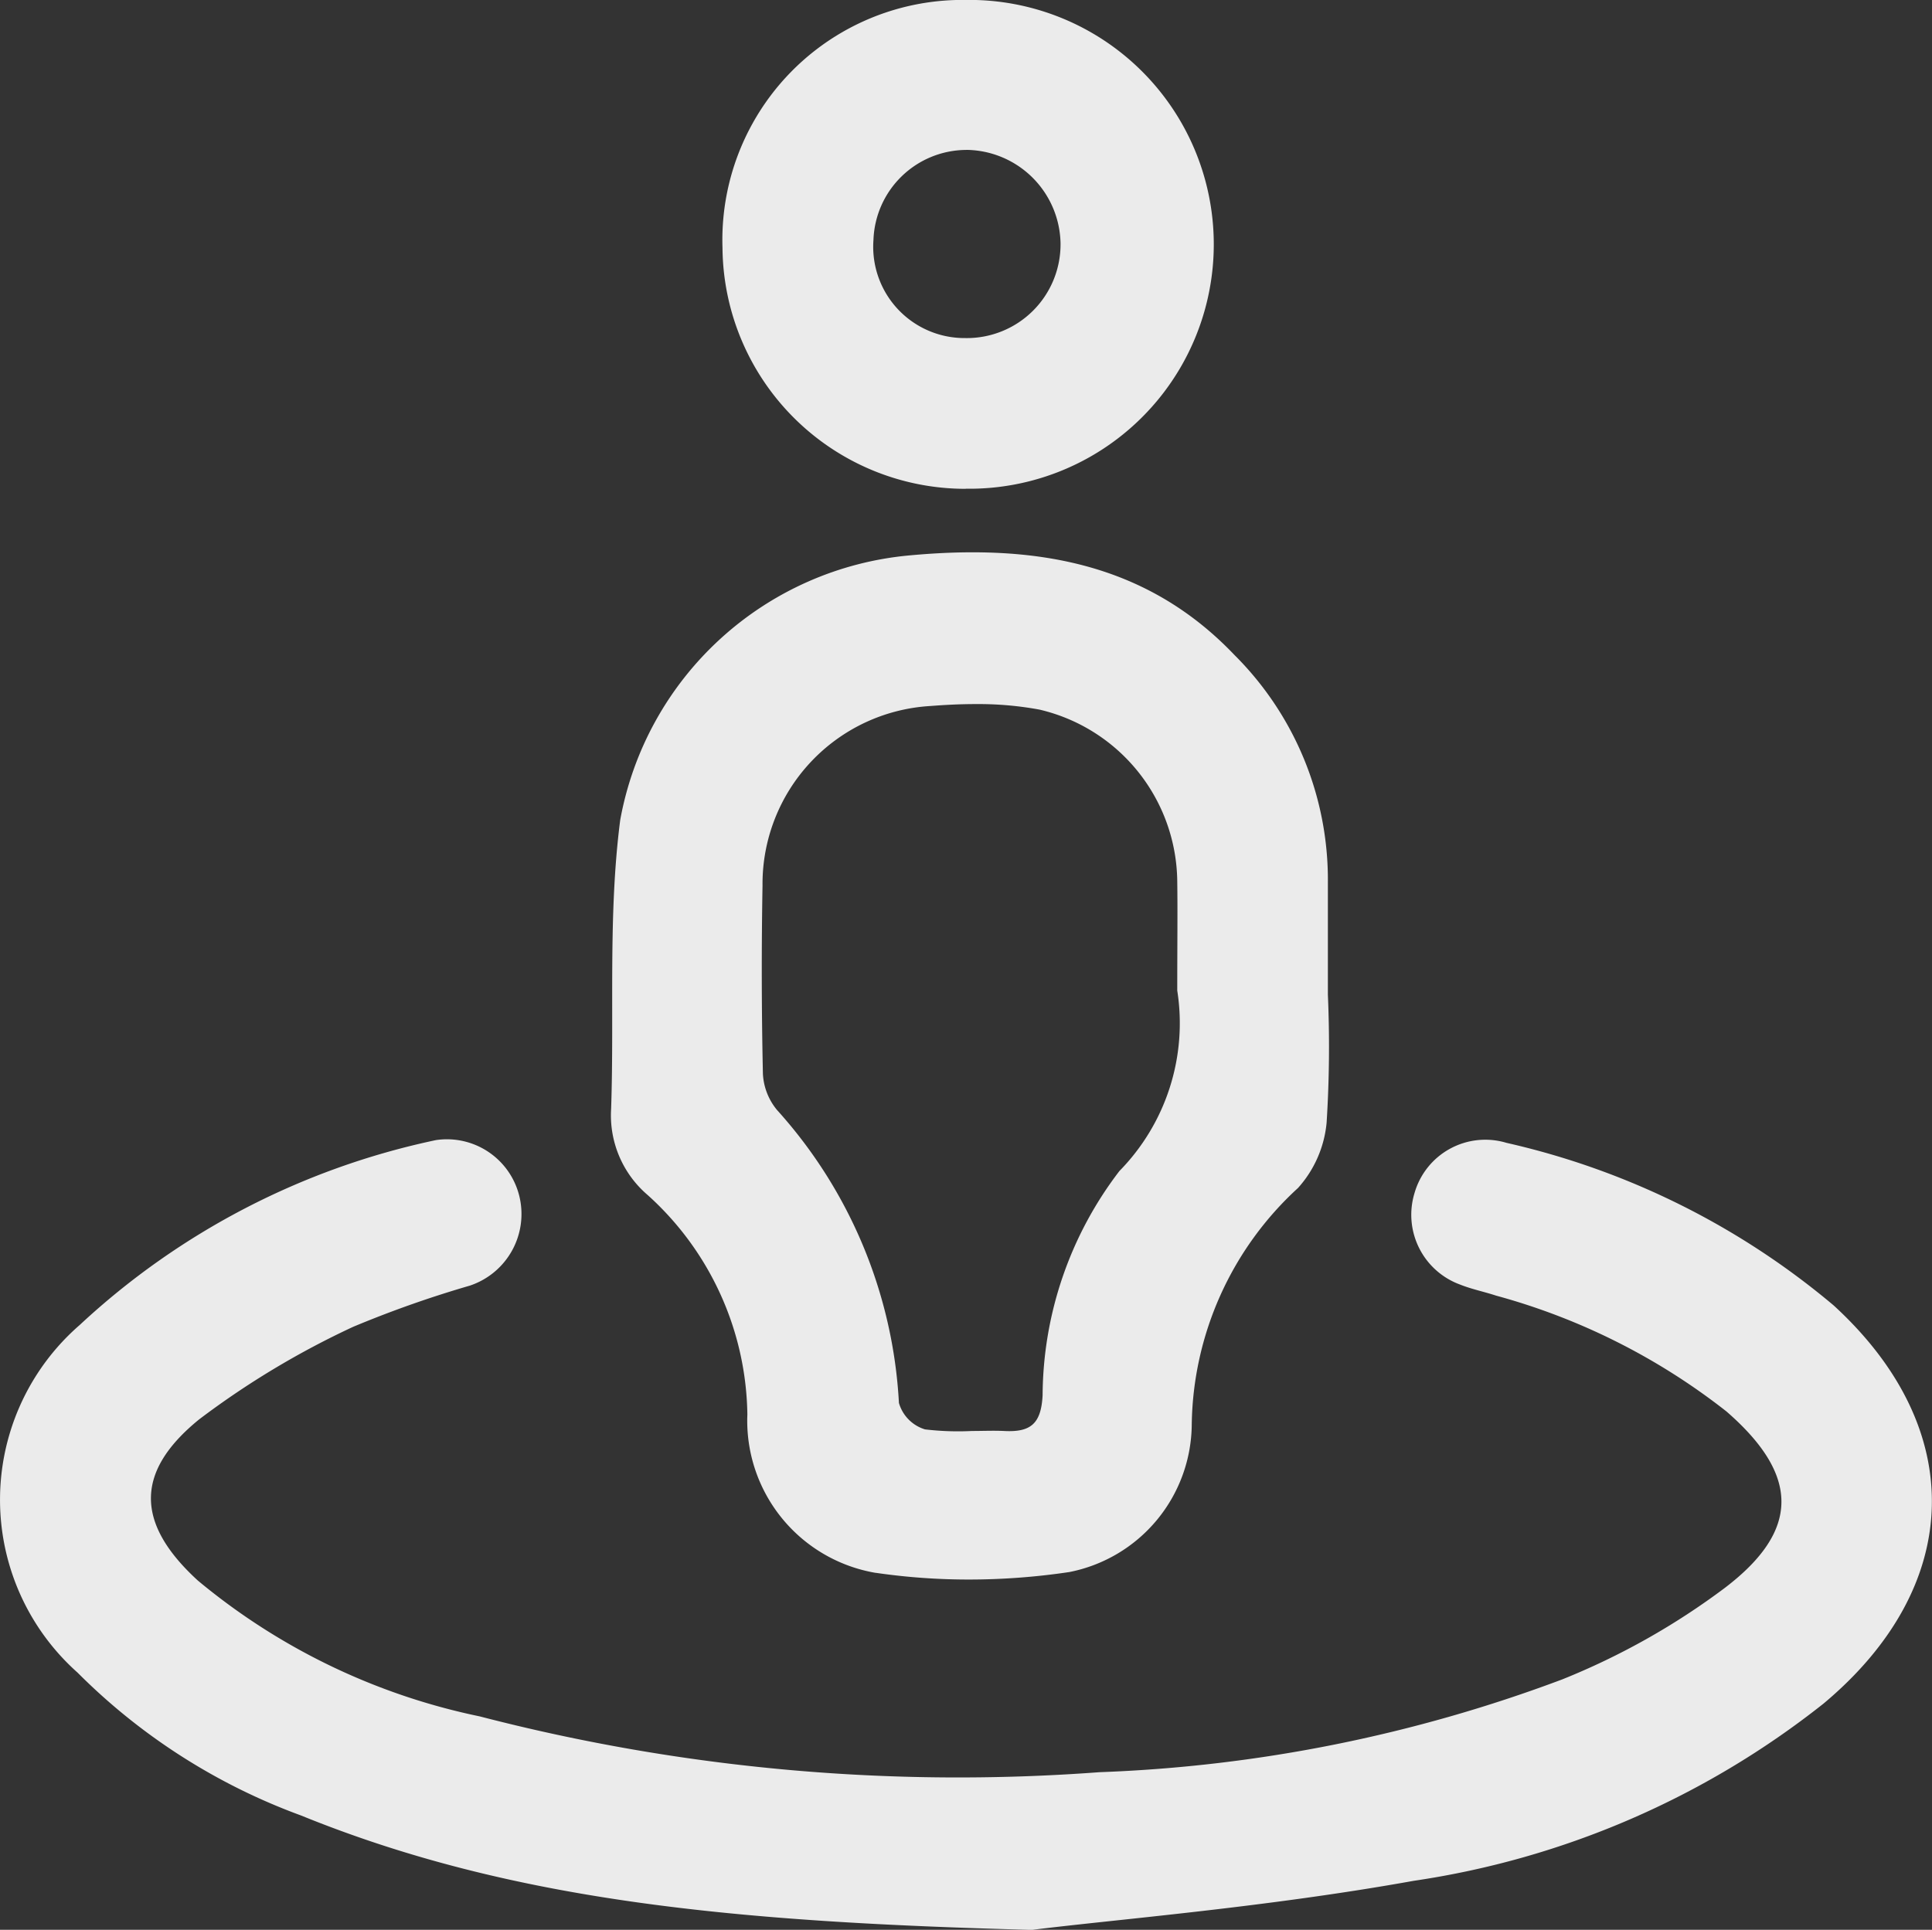 <svg xmlns="http://www.w3.org/2000/svg" width="35.041" height="35.009" viewBox="0 0 35.041 35.009">
  <rect x="0" y="0" width="35.041" height="35.009" fill="#333333" stroke="none"/>
  <path id="Shape_9" data-name="Shape 9" d="M200.092,3055.507a11.129,11.129,0,0,1-4.05-2.591,4.2,4.2,0,0,1,.041-6.307,13.6,13.6,0,0,1,6.46-3.353,1.352,1.352,0,0,1,1.508,1,1.369,1.369,0,0,1-.893,1.64,19.832,19.832,0,0,0-2.118.748,15.346,15.346,0,0,0-2.79,1.677c-1.183.96-1.146,1.9-.025,2.926a11.7,11.7,0,0,0,5.113,2.464,34.514,34.514,0,0,0,11.241,1.012,26.6,26.6,0,0,0,8.391-1.683,12.96,12.96,0,0,0,2.953-1.663c1.377-1.05,1.343-2.054.024-3.2a11.77,11.77,0,0,0-4.178-2.1c-.216-.071-.441-.116-.651-.2a1.348,1.348,0,0,1-.826-1.662,1.335,1.335,0,0,1,1.668-.909,14.017,14.017,0,0,1,5.932,2.948c2.446,2.239,2.366,5.095-.183,7.225a15.624,15.624,0,0,1-7.434,3.215c-2.68.482-5.407.7-6.923.89C208.025,3057.443,203.957,3057.079,200.092,3055.507Zm10.426-4.4a2.8,2.8,0,0,1-2.327-2.875,5.454,5.454,0,0,0-1.81-3.981,1.9,1.9,0,0,1-.661-1.561c.059-1.748-.058-3.515.165-5.241a5.872,5.872,0,0,1,5.244-4.8c2.22-.206,4.274.1,5.9,1.81a5.754,5.754,0,0,1,1.691,4.113c0,.682,0,1.365,0,2.048a21.893,21.893,0,0,1-.023,2.319,2.055,2.055,0,0,1-.518,1.185,5.924,5.924,0,0,0-1.928,4.291,2.751,2.751,0,0,1-2.219,2.677,12.346,12.346,0,0,1-1.826.136A11.689,11.689,0,0,1,210.518,3051.106Zm.993-15.726a3.234,3.234,0,0,0-3.045,3.258q-.03,1.708.007,3.417a1.118,1.118,0,0,0,.256.654,8.617,8.617,0,0,1,2.211,5.314.705.705,0,0,0,.473.48,5.078,5.078,0,0,0,.852.029c.194,0,.388-.009.581,0,.482.026.674-.128.7-.651a6.745,6.745,0,0,1,1.393-4.065,3.829,3.829,0,0,0,1.049-3.274c0-.846.008-1.417,0-1.985a3.234,3.234,0,0,0-2.5-3.112,6.1,6.1,0,0,0-1.16-.1C212.051,3035.346,211.779,3035.36,211.511,3035.381Zm.637-3.94a4.41,4.41,0,0,1-4.408-4.369,4.355,4.355,0,0,1,4.406-4.5,4.434,4.434,0,1,1,.008,8.867Zm.008-6.148a1.692,1.692,0,0,0-1.678,1.635,1.656,1.656,0,0,0,1.661,1.778,1.7,1.7,0,0,0,1.732-1.729,1.727,1.727,0,0,0-1.709-1.685Z" transform="translate(-194.636 -3022.573)" fill="#fff" opacity="0.902"/>
</svg>
